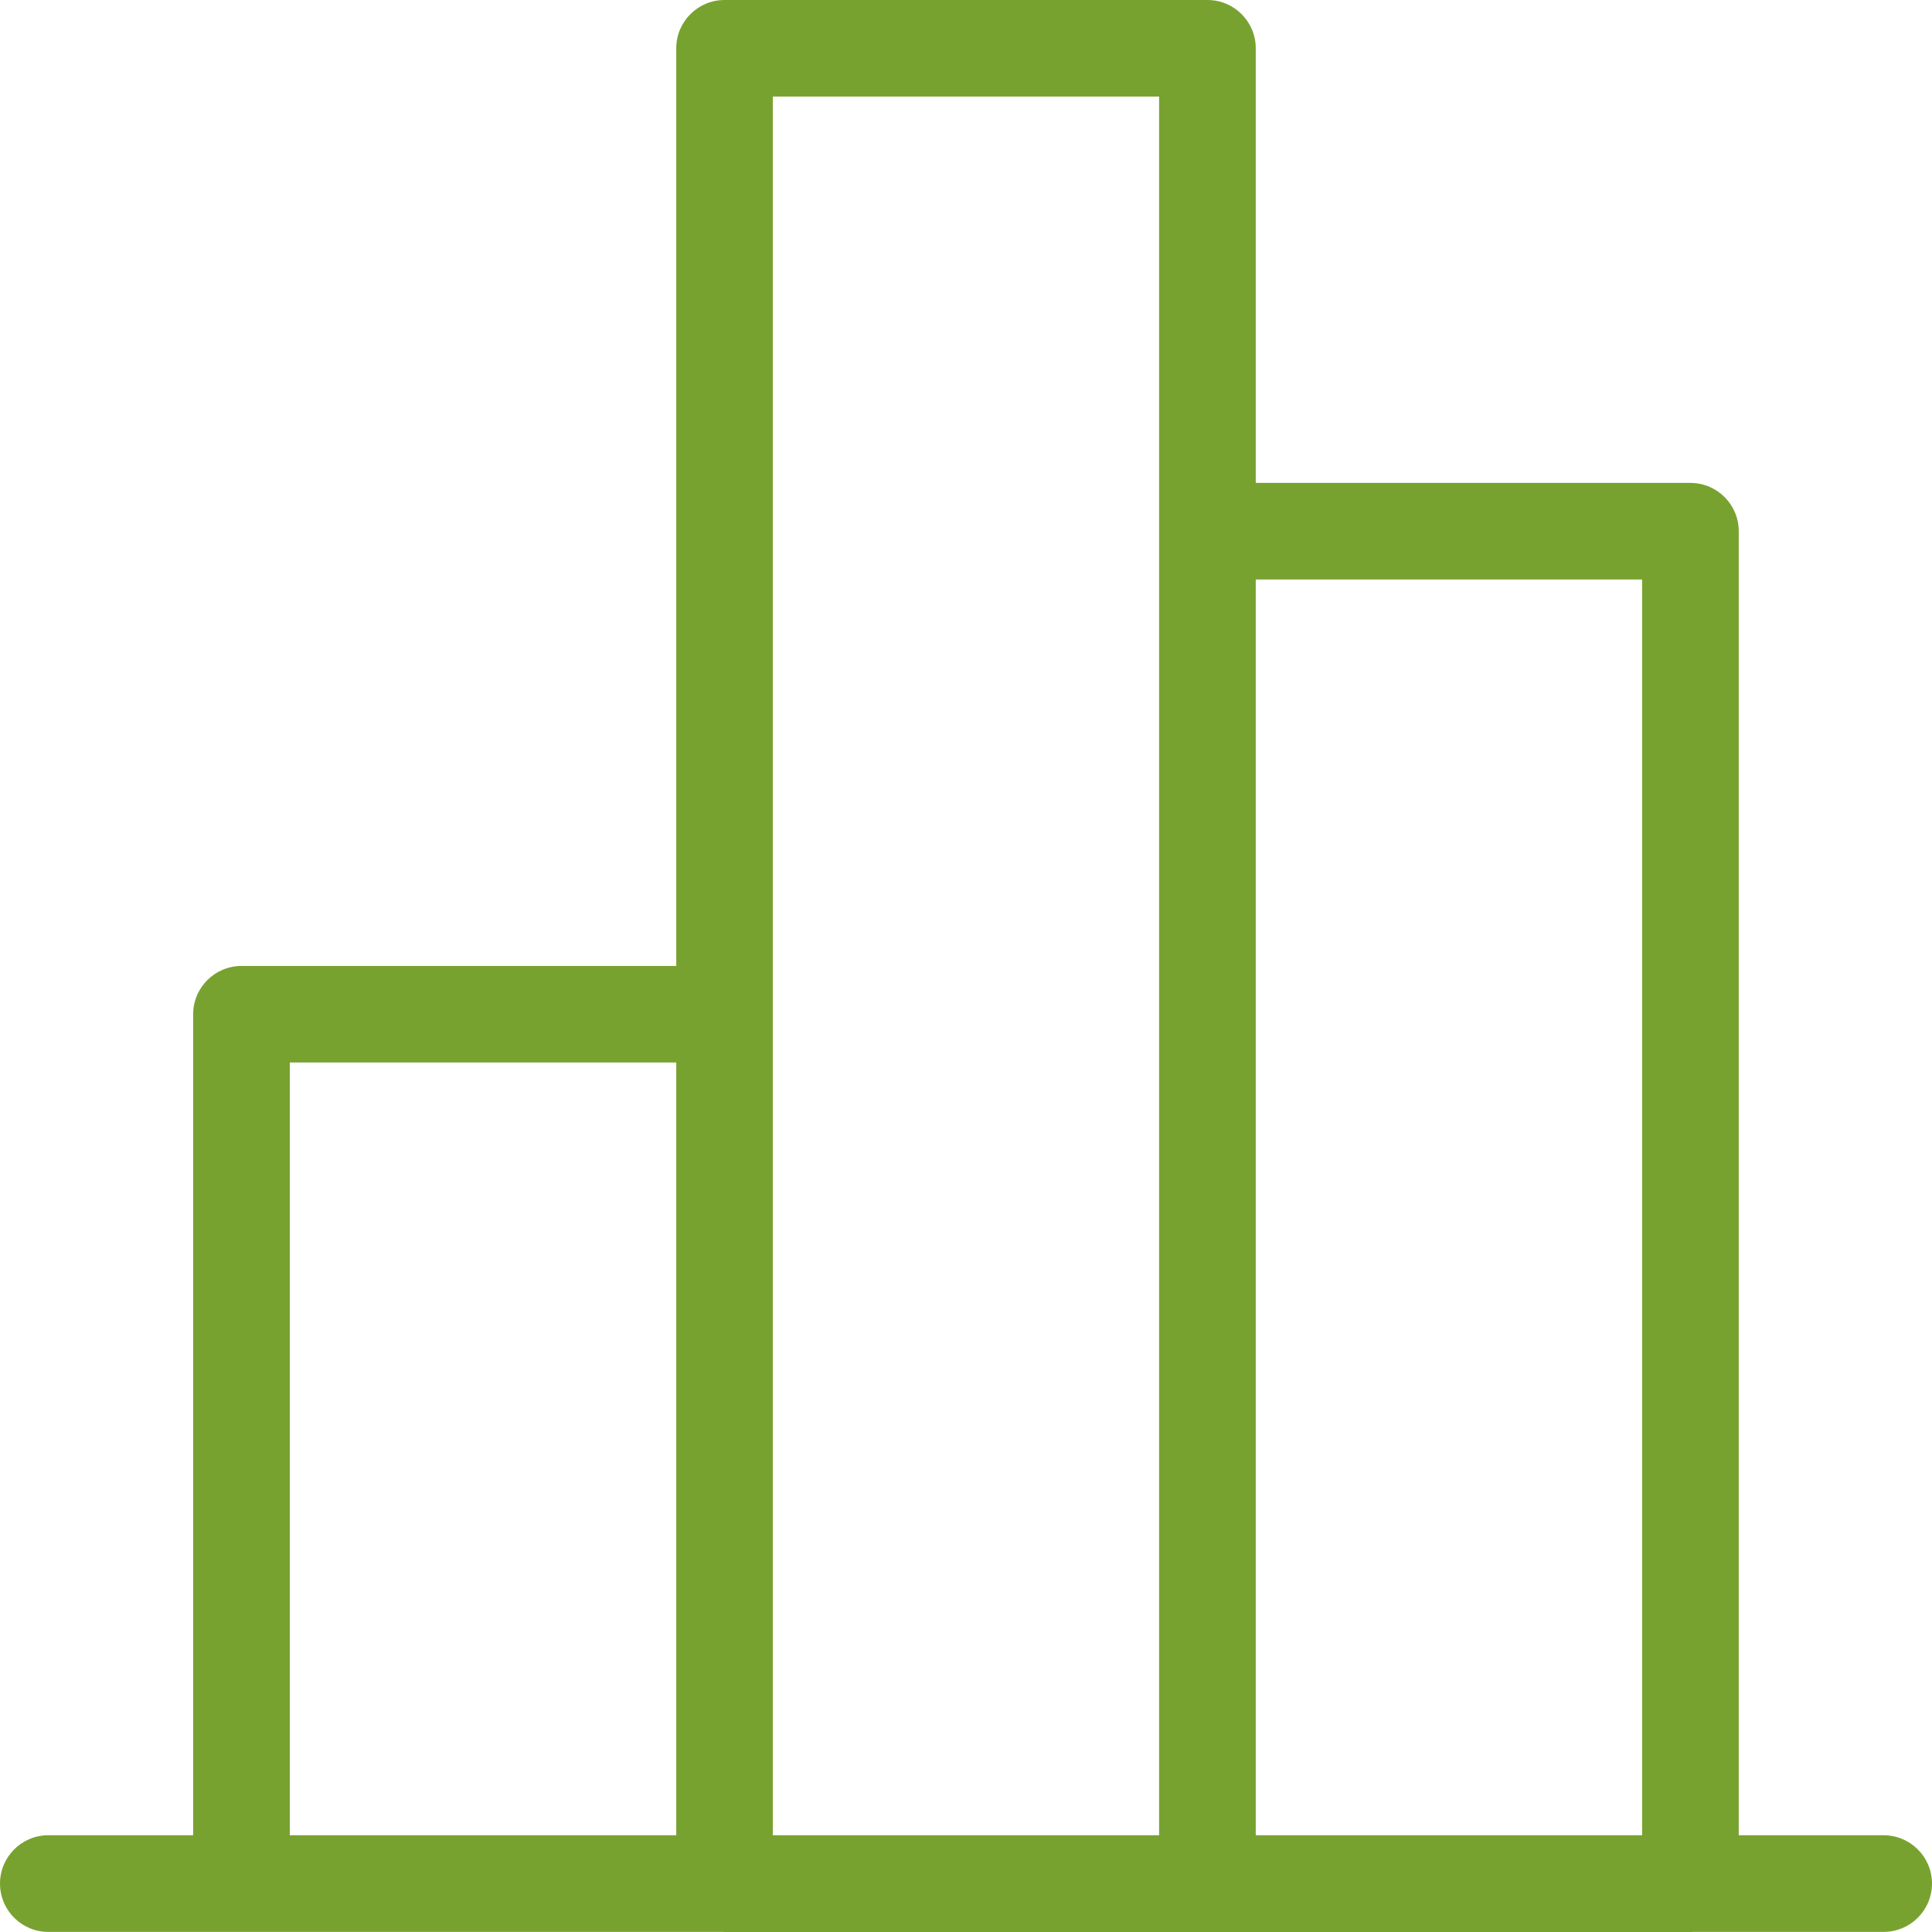 <svg width="40" height="40" viewBox="0 0 40 40" fill="none" xmlns="http://www.w3.org/2000/svg">
<path fill-rule="evenodd" clip-rule="evenodd" d="M6 37.997H14.001V21.998H6V37.997ZM0.999 39.998C0.448 39.998 0 39.55 0 38.997C0 38.445 0.448 37.997 0.999 37.997H3.999V20.999C3.999 20.447 4.447 19.999 5.001 19.999H14.001V0.999C14.001 0.448 14.449 0 15 0H25C25.551 0 25.999 0.448 25.999 0.999V9.998H34.999C35.551 9.998 35.999 10.447 35.999 10.999V37.997H38.999C39.55 37.997 40 38.445 40 38.997C40 39.55 39.55 39.998 38.999 39.998H35.077L34.999 40H15L14.948 39.998H0.999ZM16 37.997H23.998V1.999H16V37.997ZM25.999 37.997H33.998V11.998H25.999V37.997Z" fill="#78A22F"/>
</svg>
